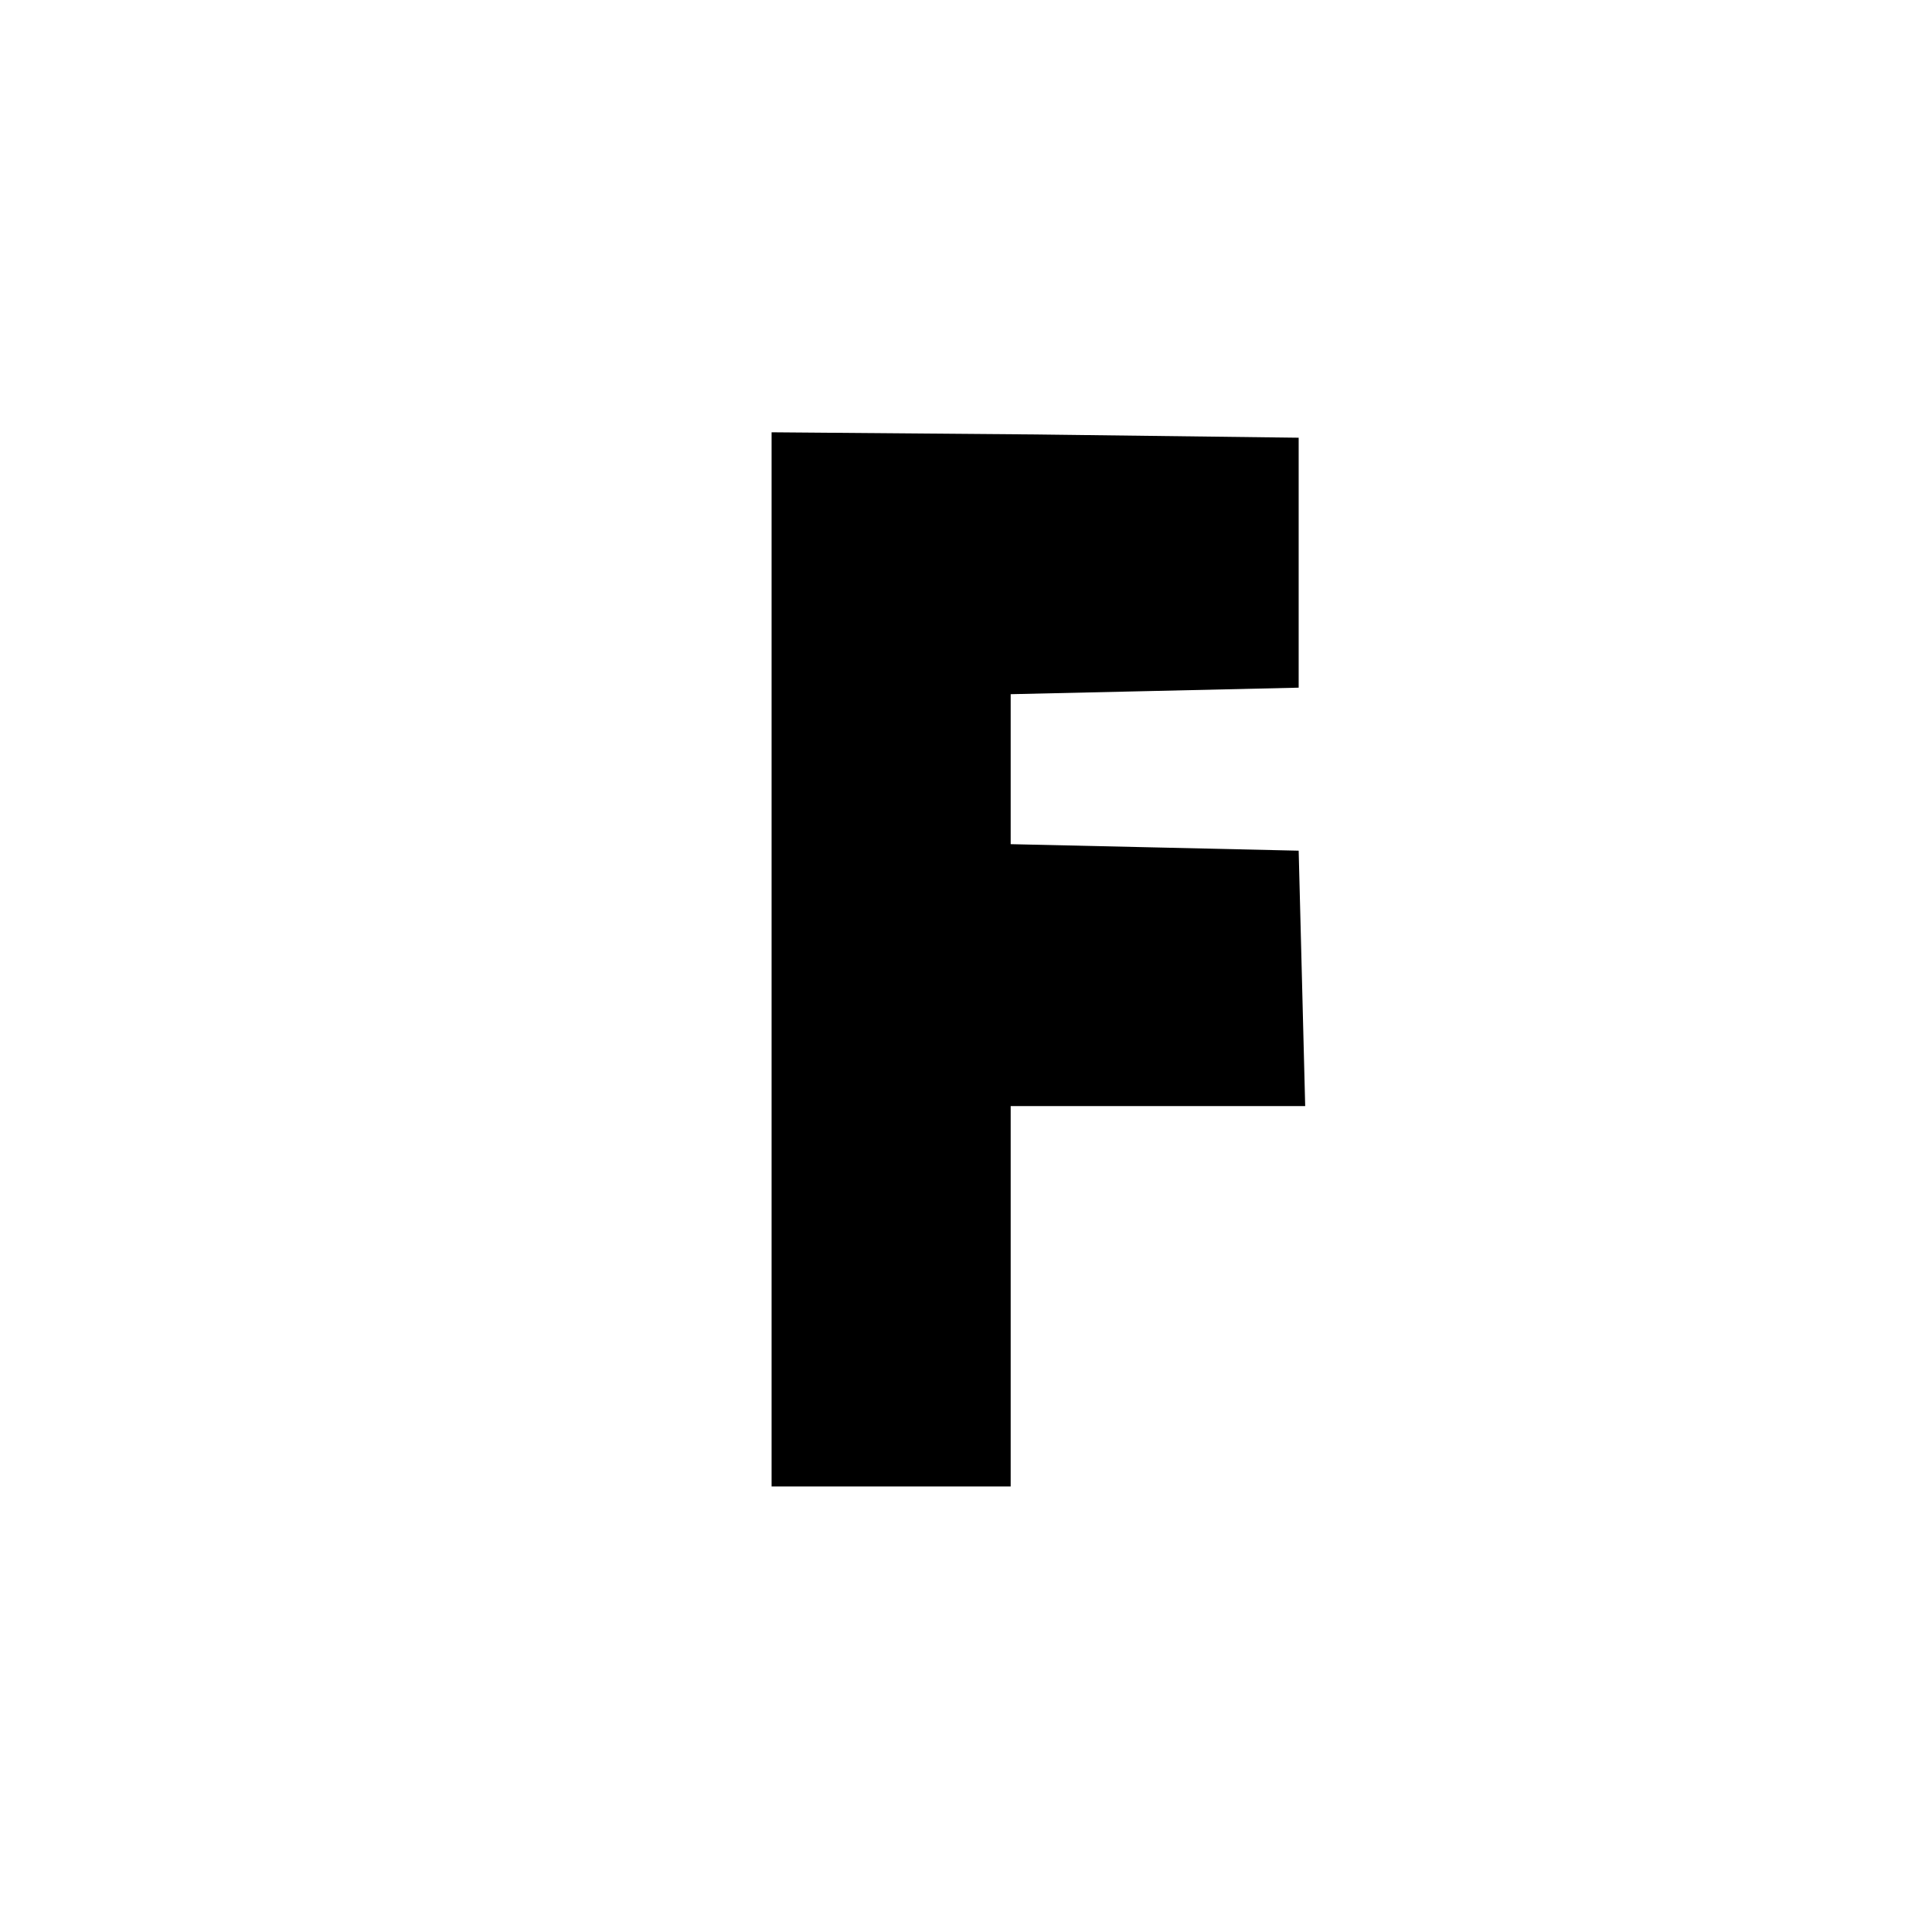 <?xml version="1.0" standalone="no"?>
<!DOCTYPE svg PUBLIC "-//W3C//DTD SVG 20010904//EN"
 "http://www.w3.org/TR/2001/REC-SVG-20010904/DTD/svg10.dtd">
<svg version="1.0" xmlns="http://www.w3.org/2000/svg"
 width="16pt" height="16pt" viewBox="0 0 16 16"
 preserveAspectRatio="xMidYMid meet">
<g transform="translate(0,16) scale(0.009,-0.009)"
fill="#000000" stroke="none">
<path d="M710 895 l0 -485 110 0 110 0 0 175 0 175 135 0 136 0 -3 118 -3 117
-132 3 -133 3 0 69 0 69 133 3 132 3 0 115 0 115 -242 3 -243 2 0 -485z"/>
</g>
</svg>
